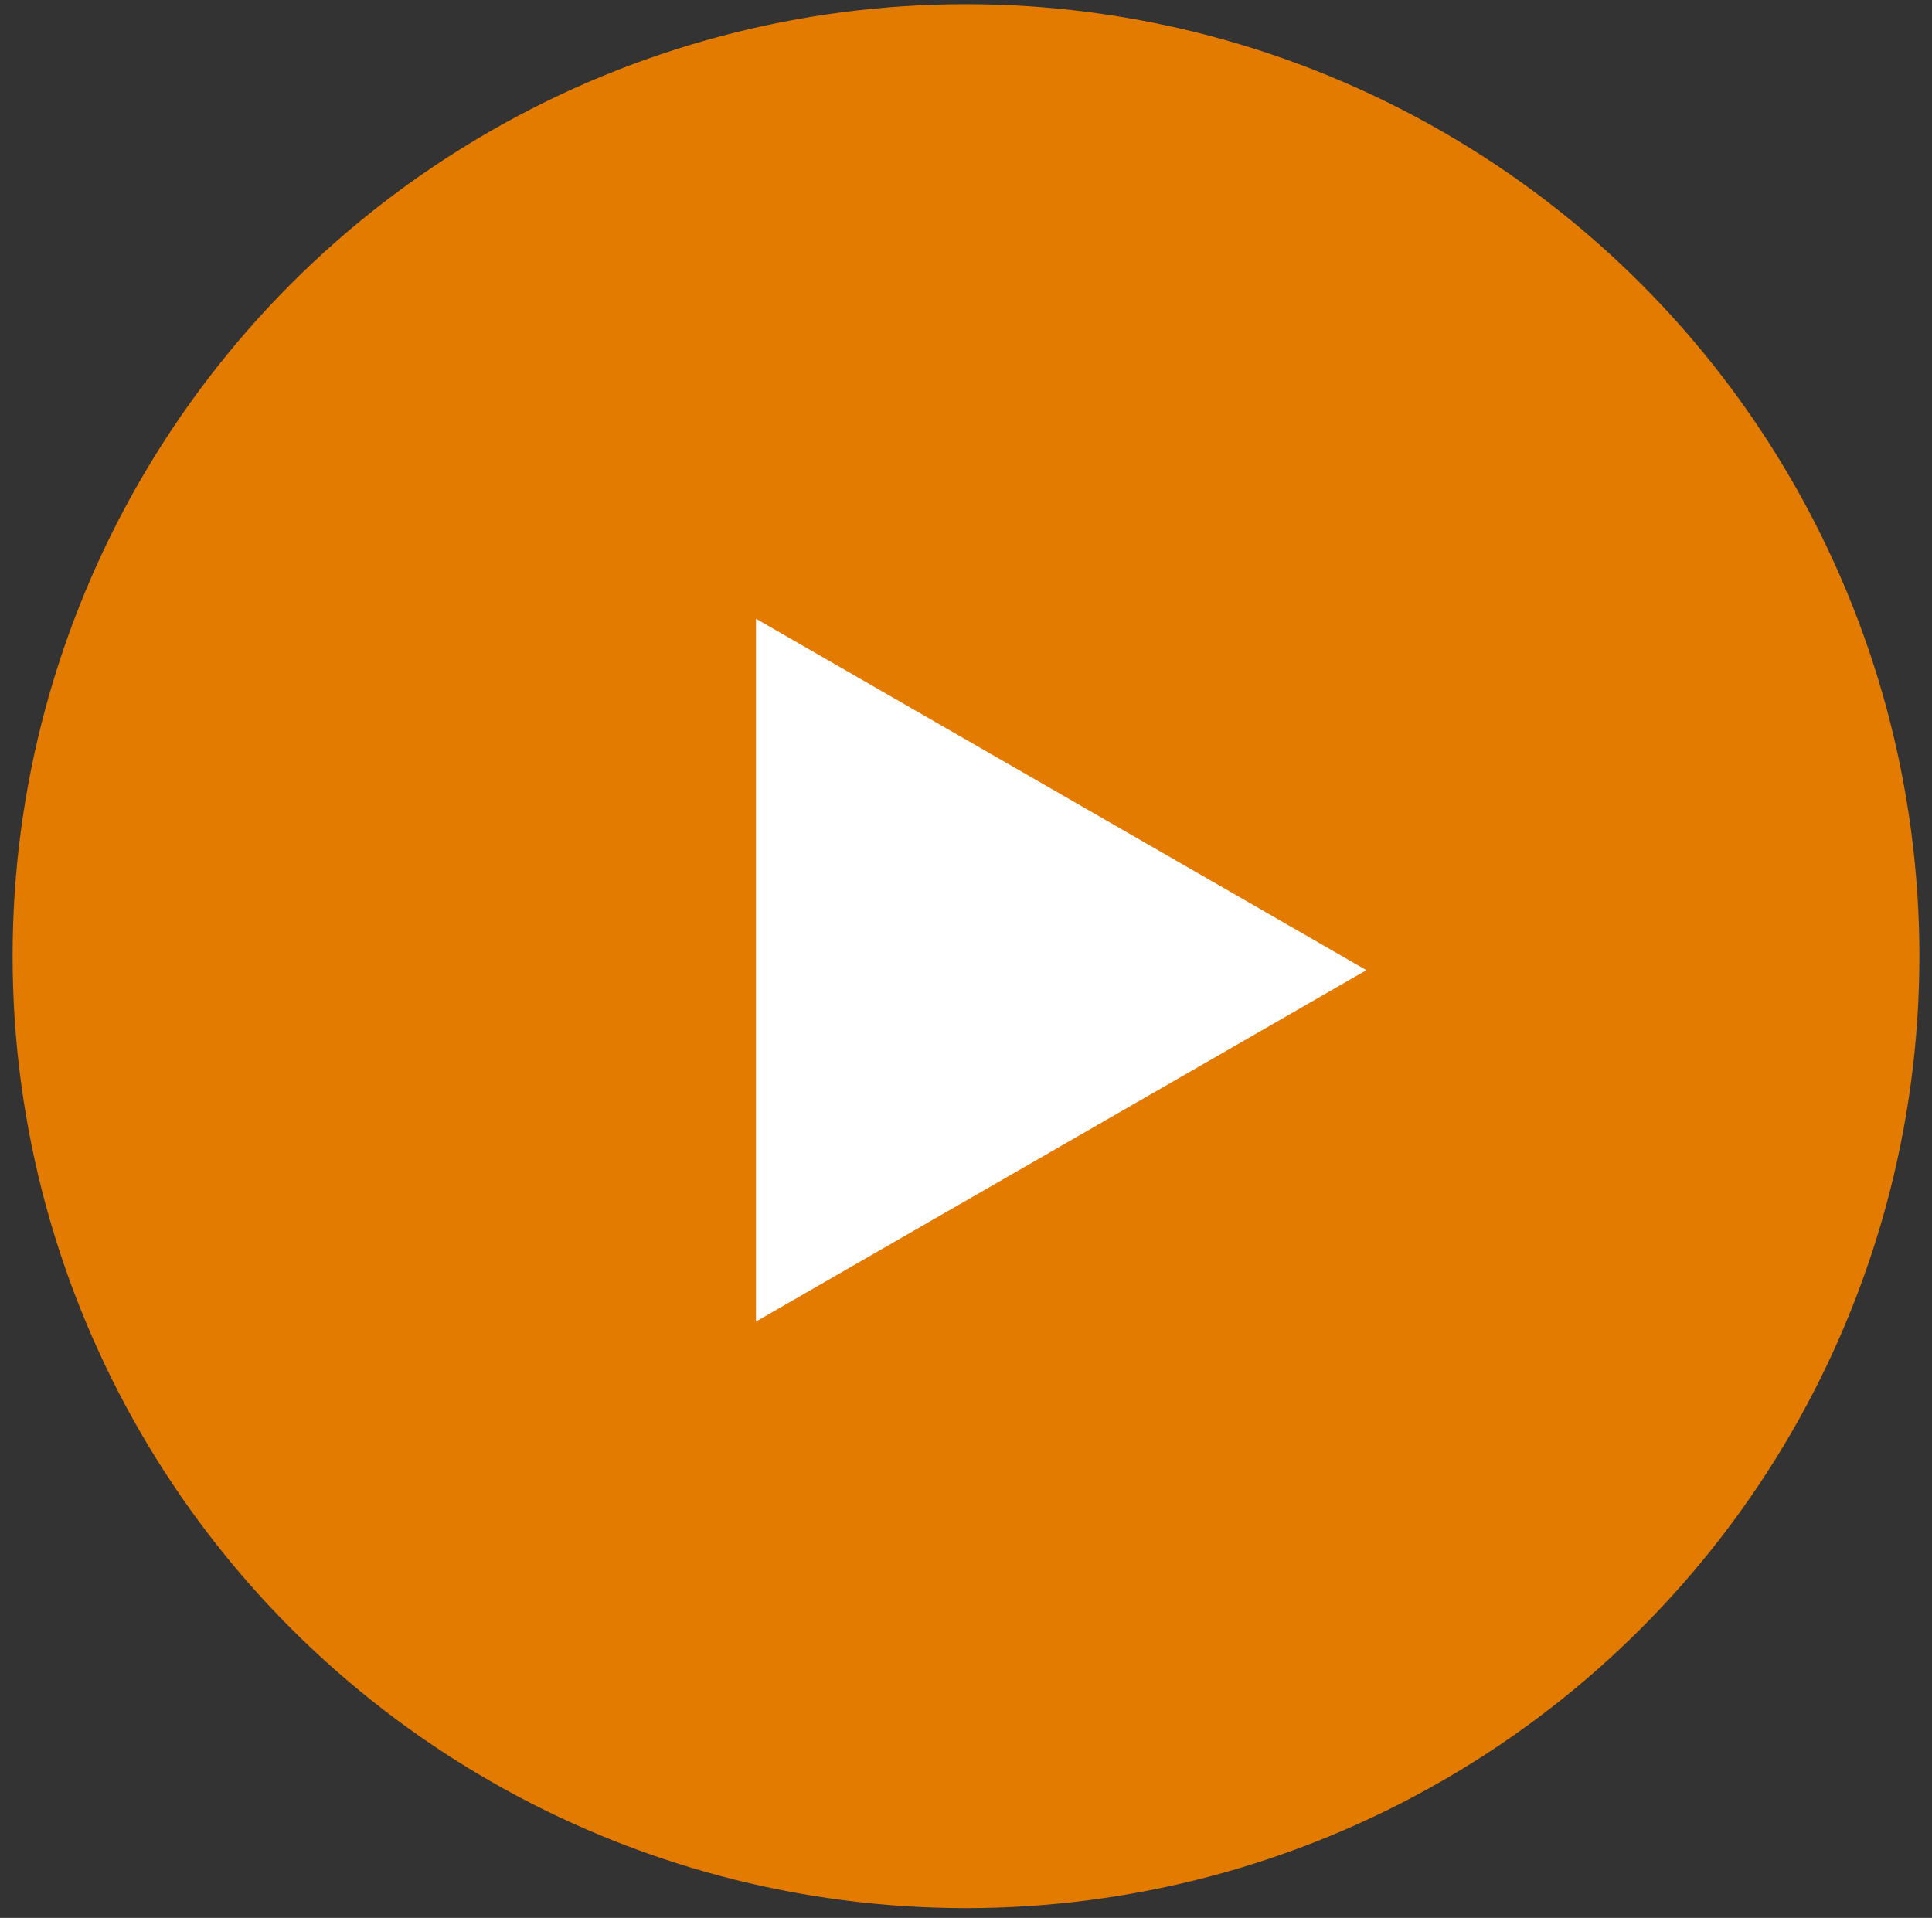 <?xml version="1.0" encoding="utf-8"?>
<!-- Generator: Adobe Illustrator 27.4.1, SVG Export Plug-In . SVG Version: 6.00 Build 0)  -->
<svg version="1.1" id="Laag_1" xmlns="http://www.w3.org/2000/svg" xmlns:xlink="http://www.w3.org/1999/xlink" x="0px" y="0px"
	 viewBox="0 0 138 137" style="enable-background:new 0 0 138 137;" xml:space="preserve">
<rect x="0" y="0" width="138" height="137" fill="#333333" stroke="none"/>
<style type="text/css">
	.st0{fill:#E37B00;}
	.st1{fill:#FFFFFF;}
</style>
<ellipse class="st0" cx="69" cy="68.3" rx="68.1" ry="68"/>
<path class="st1" d="M97.6,69.3L54,94.4V44.2L97.6,69.3z"/>
</svg>
